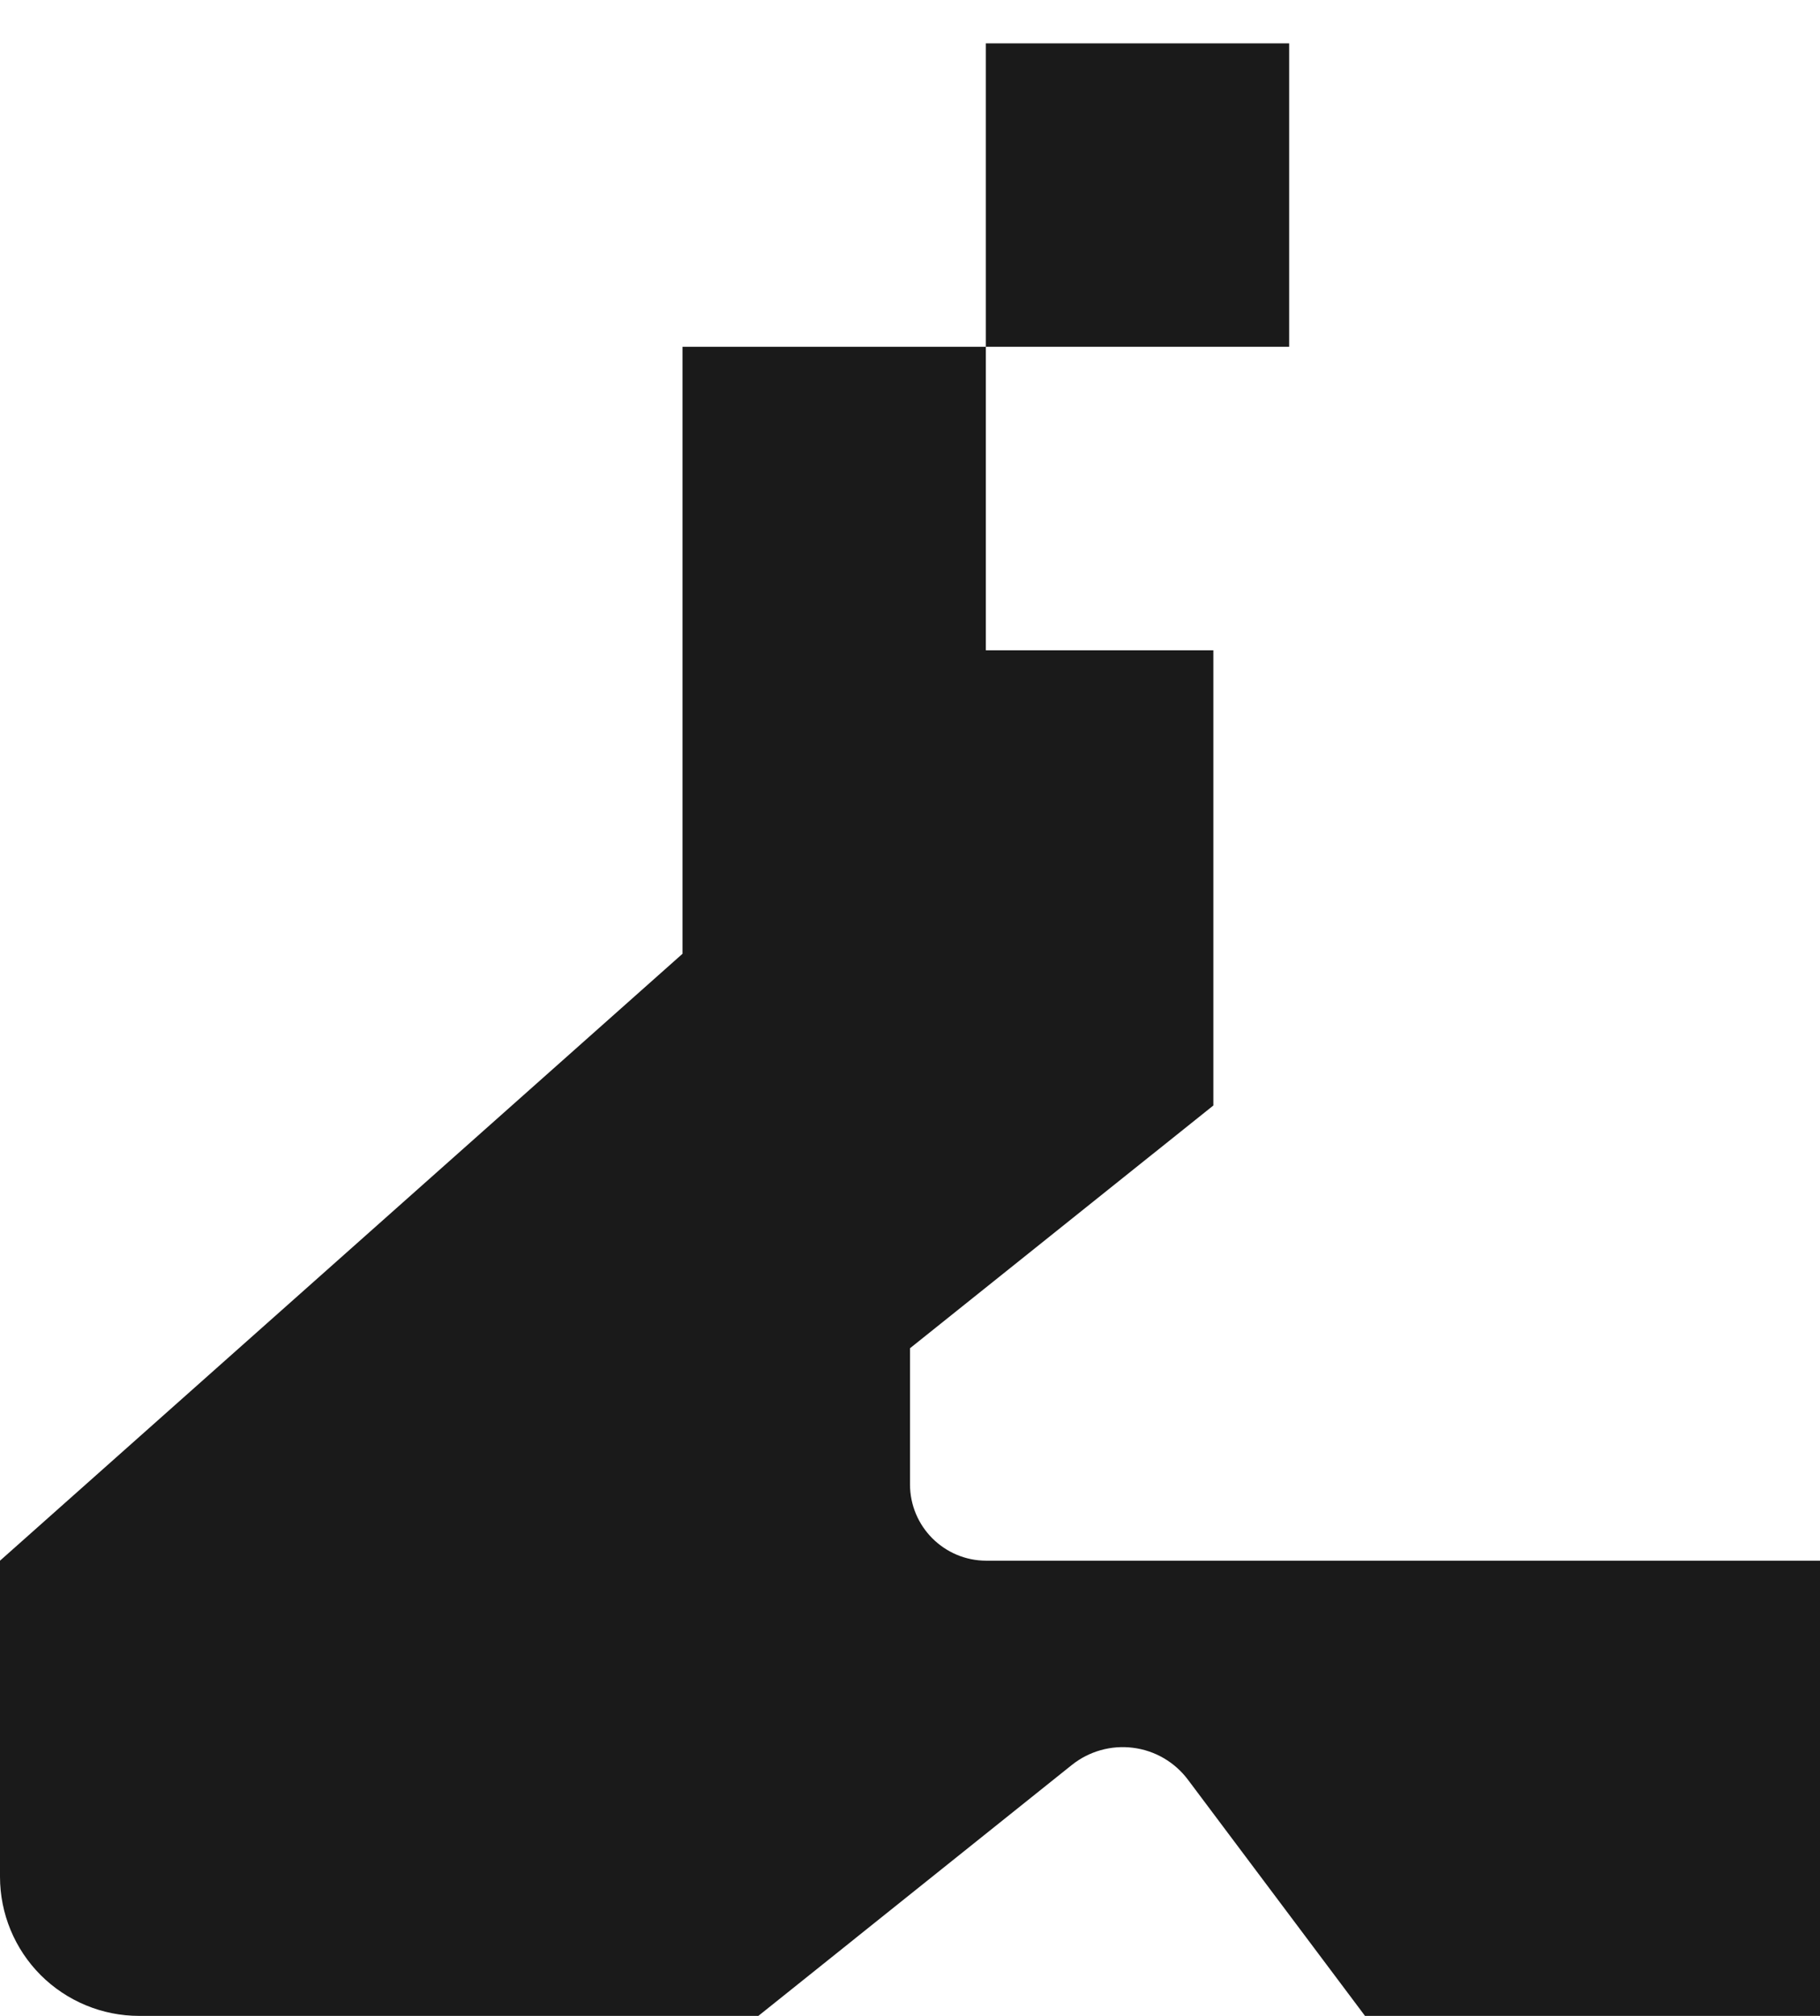 <svg width="28" height="31" viewBox="0 0 28 31" fill="none" xmlns="http://www.w3.org/2000/svg">
<path fill-rule="evenodd" clip-rule="evenodd" d="M15.167 10H18.667V17L14 20.733V22.825C14 23.474 14.525 24 15.175 24H28V31H21L18.276 27.368C18.073 27.097 17.768 26.919 17.431 26.877C17.094 26.834 16.754 26.93 16.489 27.142L11.667 31H2.14C1.573 31 1.028 30.774 0.626 30.373C0.225 29.971 0 29.427 0 28.86V24L10.5 14.667V5.333H15.167V10ZM15.167 5.333V0.667H19.833V5.333H15.167Z" fill="#1A1A1A"/>
</svg>

